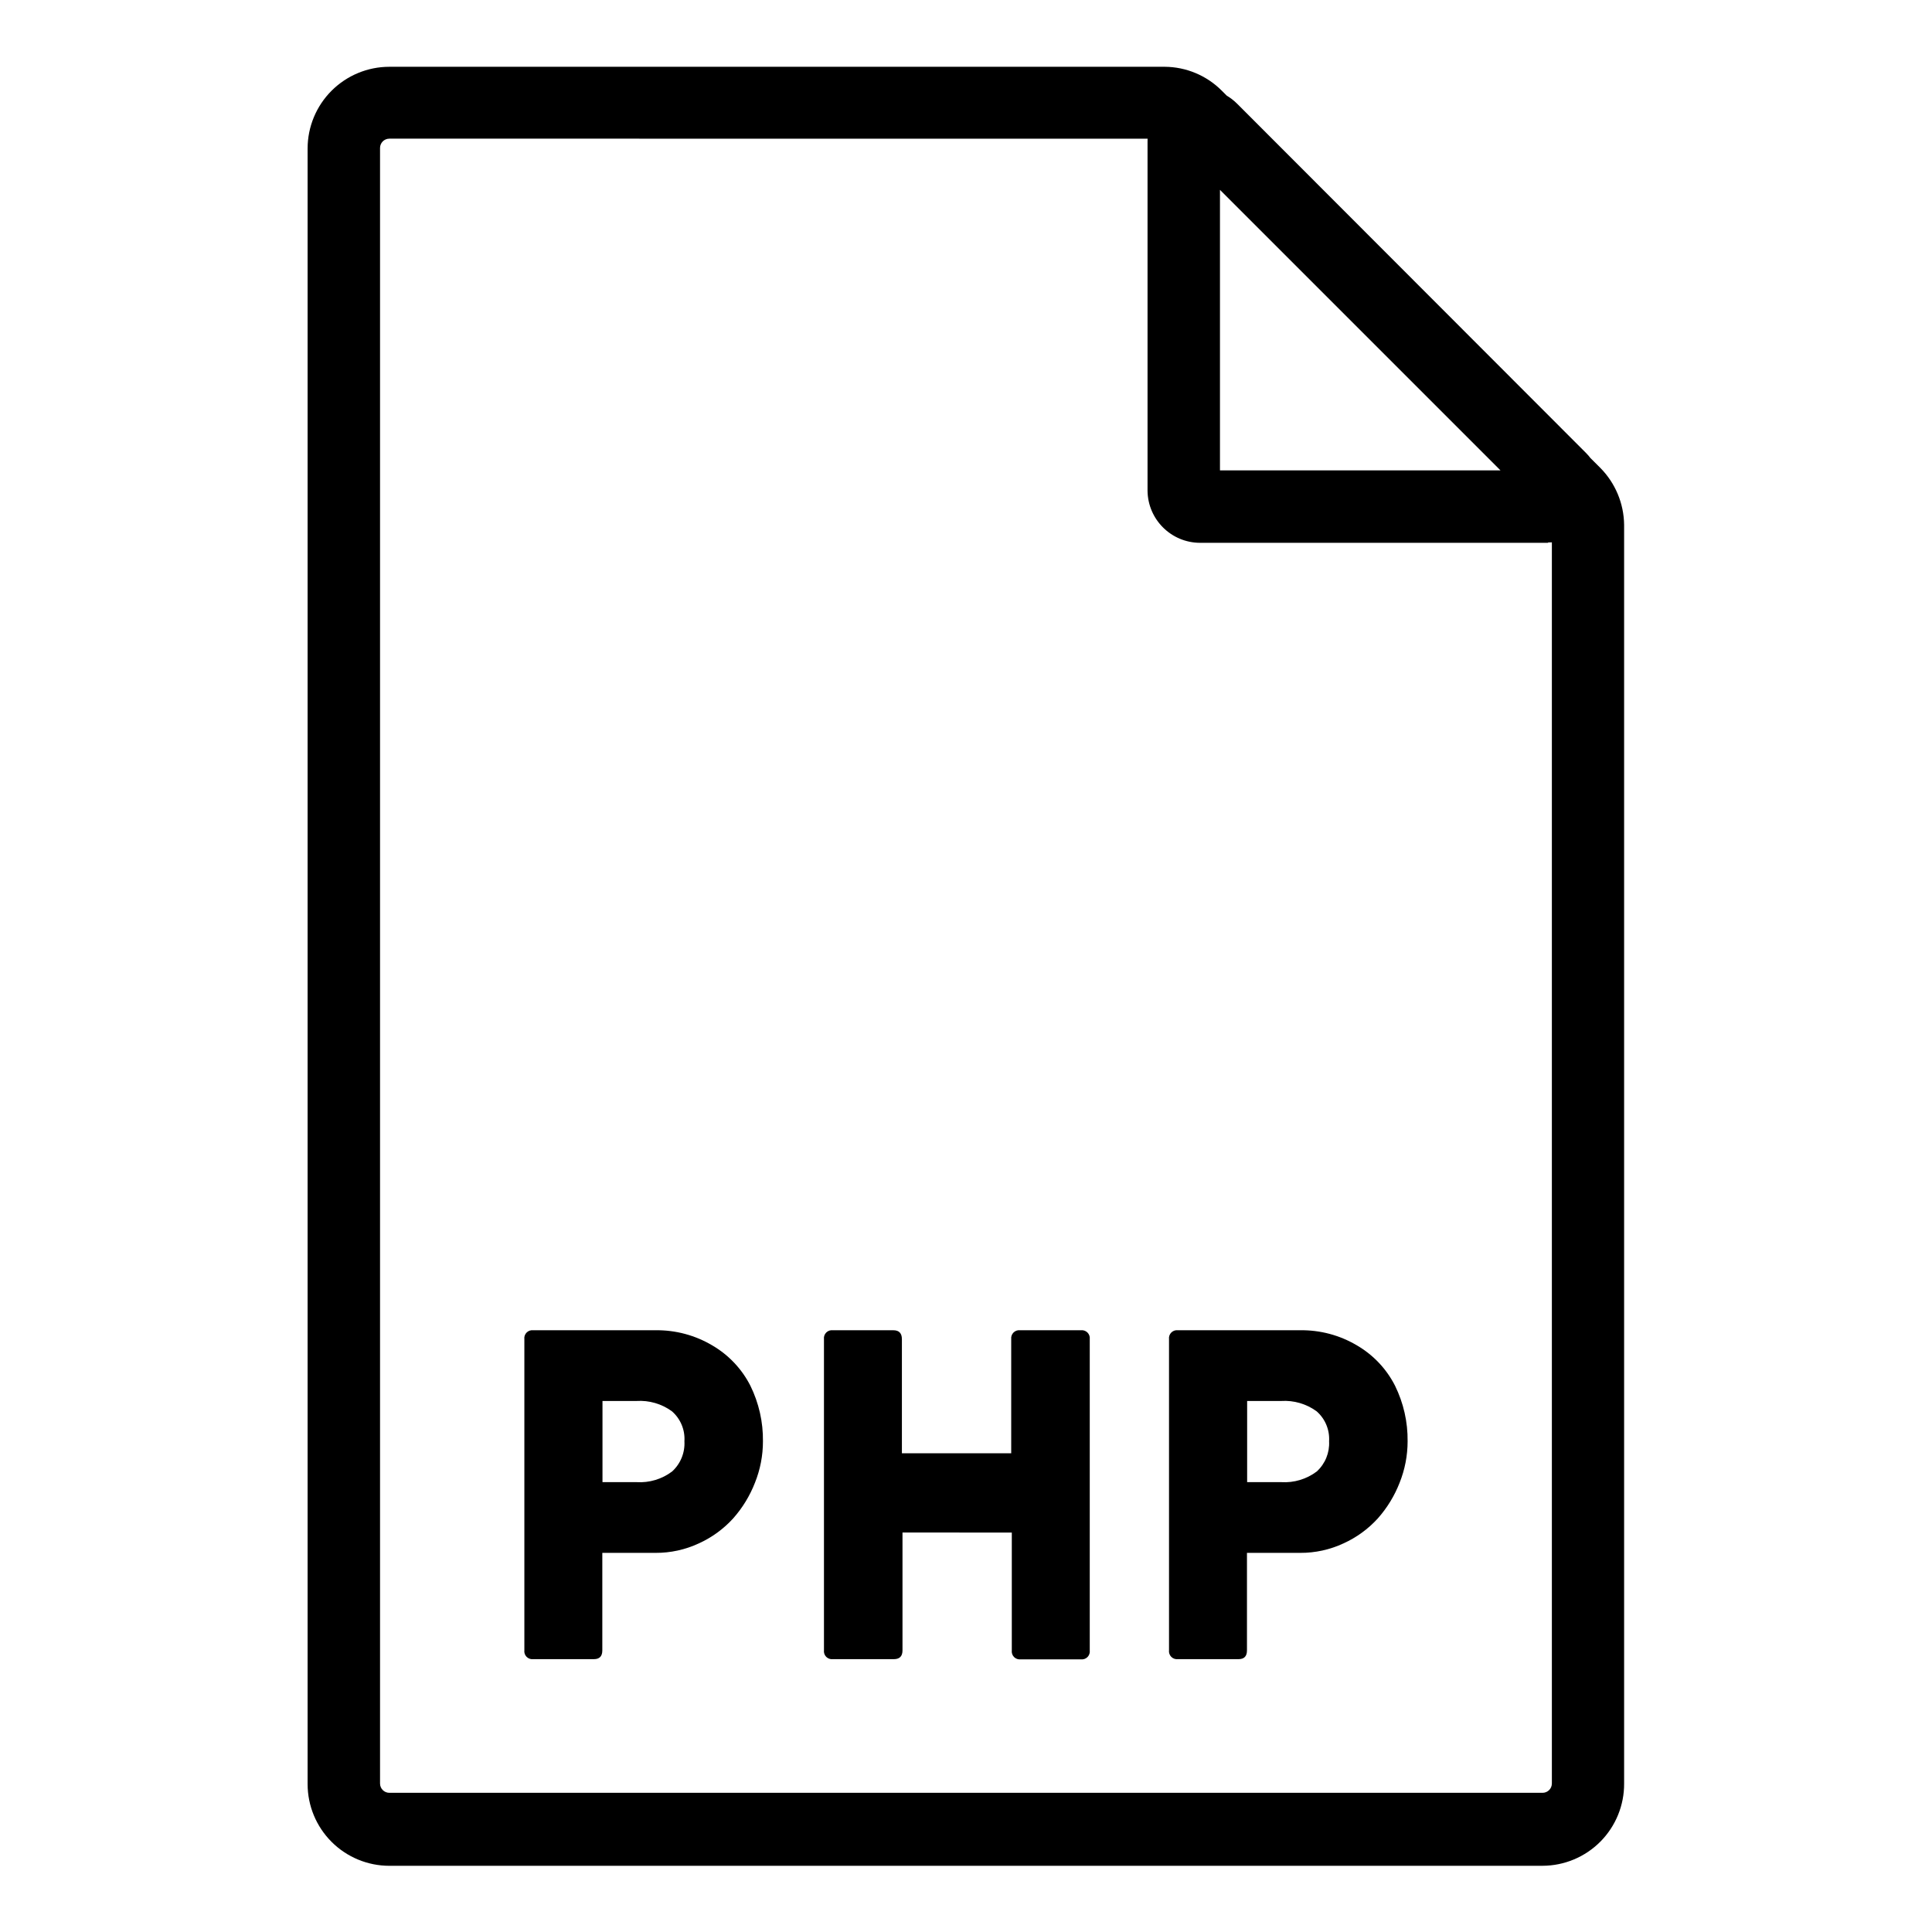 <?xml version="1.0" encoding="UTF-8"?>
<!-- Uploaded to: ICON Repo, www.svgrepo.com, Generator: ICON Repo Mixer Tools -->
<svg fill="#000000" width="800px" height="800px" version="1.1" viewBox="144 144 512 512" xmlns="http://www.w3.org/2000/svg">
 <path d="m301.4 583.69h-16.07c-0.652 0.082-1.301-0.141-1.766-0.602-0.465-0.465-0.688-1.117-0.602-1.766v-82.426c-0.086-0.648 0.137-1.301 0.602-1.762 0.465-0.465 1.113-0.688 1.766-0.605h32.344c5.316-0.082 10.547 1.312 15.113 4.031 4.316 2.519 7.816 6.227 10.078 10.68 2.246 4.578 3.387 9.617 3.324 14.711 0.004 3.766-0.715 7.492-2.117 10.984-1.352 3.477-3.312 6.684-5.793 9.473-2.543 2.793-5.629 5.039-9.066 6.598-3.598 1.68-7.519 2.539-11.488 2.519h-14.105v25.848c0 1.562-0.758 2.316-2.219 2.316zm2.266-68.418v21.512h9.07c3.359 0.203 6.684-0.797 9.371-2.82 2.242-2.043 3.445-4.984 3.273-8.012 0.195-3.023-1.035-5.969-3.324-7.957-2.711-1.969-6.023-2.934-9.371-2.723zm77.234 68.418h-16.172c-0.648 0.082-1.301-0.141-1.766-0.602-0.461-0.465-0.684-1.117-0.602-1.766v-82.426c-0.082-0.648 0.141-1.301 0.602-1.762 0.465-0.465 1.117-0.688 1.766-0.605h16.02c1.512 0 2.266 0.789 2.266 2.367v30.23h28.969v-30.23h0.004c-0.082-0.648 0.141-1.301 0.602-1.762 0.465-0.465 1.117-0.688 1.766-0.605h16.074c0.648-0.082 1.301 0.141 1.766 0.605 0.461 0.461 0.684 1.113 0.602 1.762v82.477c0.082 0.648-0.141 1.301-0.602 1.766-0.465 0.461-1.117 0.684-1.766 0.602h-15.922c-0.648 0.082-1.301-0.141-1.766-0.602-0.461-0.465-0.684-1.117-0.602-1.766v-31.234l-28.969-0.004v31.238c0 1.543-0.758 2.316-2.269 2.316zm91.34 0h-16.07c-0.648 0.082-1.301-0.141-1.766-0.602-0.461-0.465-0.684-1.117-0.602-1.766v-82.426c-0.082-0.648 0.141-1.301 0.602-1.762 0.465-0.465 1.117-0.688 1.766-0.605h32.348c5.312-0.086 10.547 1.309 15.113 4.031 4.316 2.516 7.816 6.227 10.074 10.68 2.25 4.574 3.391 9.617 3.328 14.711 0 3.766-0.719 7.492-2.117 10.984-1.355 3.477-3.316 6.684-5.793 9.473-2.543 2.793-5.629 5.039-9.07 6.598-3.594 1.68-7.519 2.539-11.488 2.519h-14.105v25.848c0 1.543-0.738 2.316-2.215 2.316zm2.266-68.418v21.512h9.074c3.359 0.203 6.68-0.797 9.371-2.82 2.238-2.043 3.441-4.984 3.273-8.012 0.191-3.023-1.035-5.969-3.324-7.957-2.715-1.969-6.027-2.934-9.371-2.723zm79.859-227.42h-92.352c-7.629-0.027-13.82-6.176-13.902-13.805v-92.449c-0.121-5.688 3.238-10.875 8.477-13.094 5.238-2.219 11.297-1.023 15.301 3.016l92.352 92.449c4.039 4.004 5.234 10.066 3.016 15.305-2.219 5.238-7.406 8.594-13.094 8.477zm-87.059-19.195h74.359l-74.359-74.363zm85.648 369.8h-305.77c-5.742 0-11.254-2.285-15.316-6.348s-6.348-9.57-6.348-15.316v-433.43c0-5.746 2.285-11.254 6.348-15.316s9.574-6.348 15.316-6.348h205.5c5.68 0.039 11.113 2.32 15.117 6.348l100.26 99.906c4 4.023 6.277 9.441 6.348 15.113v333.57c0.039 5.762-2.219 11.305-6.273 15.398-4.059 4.094-9.578 6.402-15.34 6.418zm-305.77-457.71c-1.363 0-2.469 1.105-2.469 2.469v433.43c0 1.363 1.105 2.469 2.469 2.469h305.61c1.363 0 2.469-1.105 2.469-2.469v-333.37c-0.004-0.641-0.258-1.254-0.707-1.711l-100.11-100.11c-0.457-0.453-1.07-0.707-1.715-0.703z"/>
</svg>